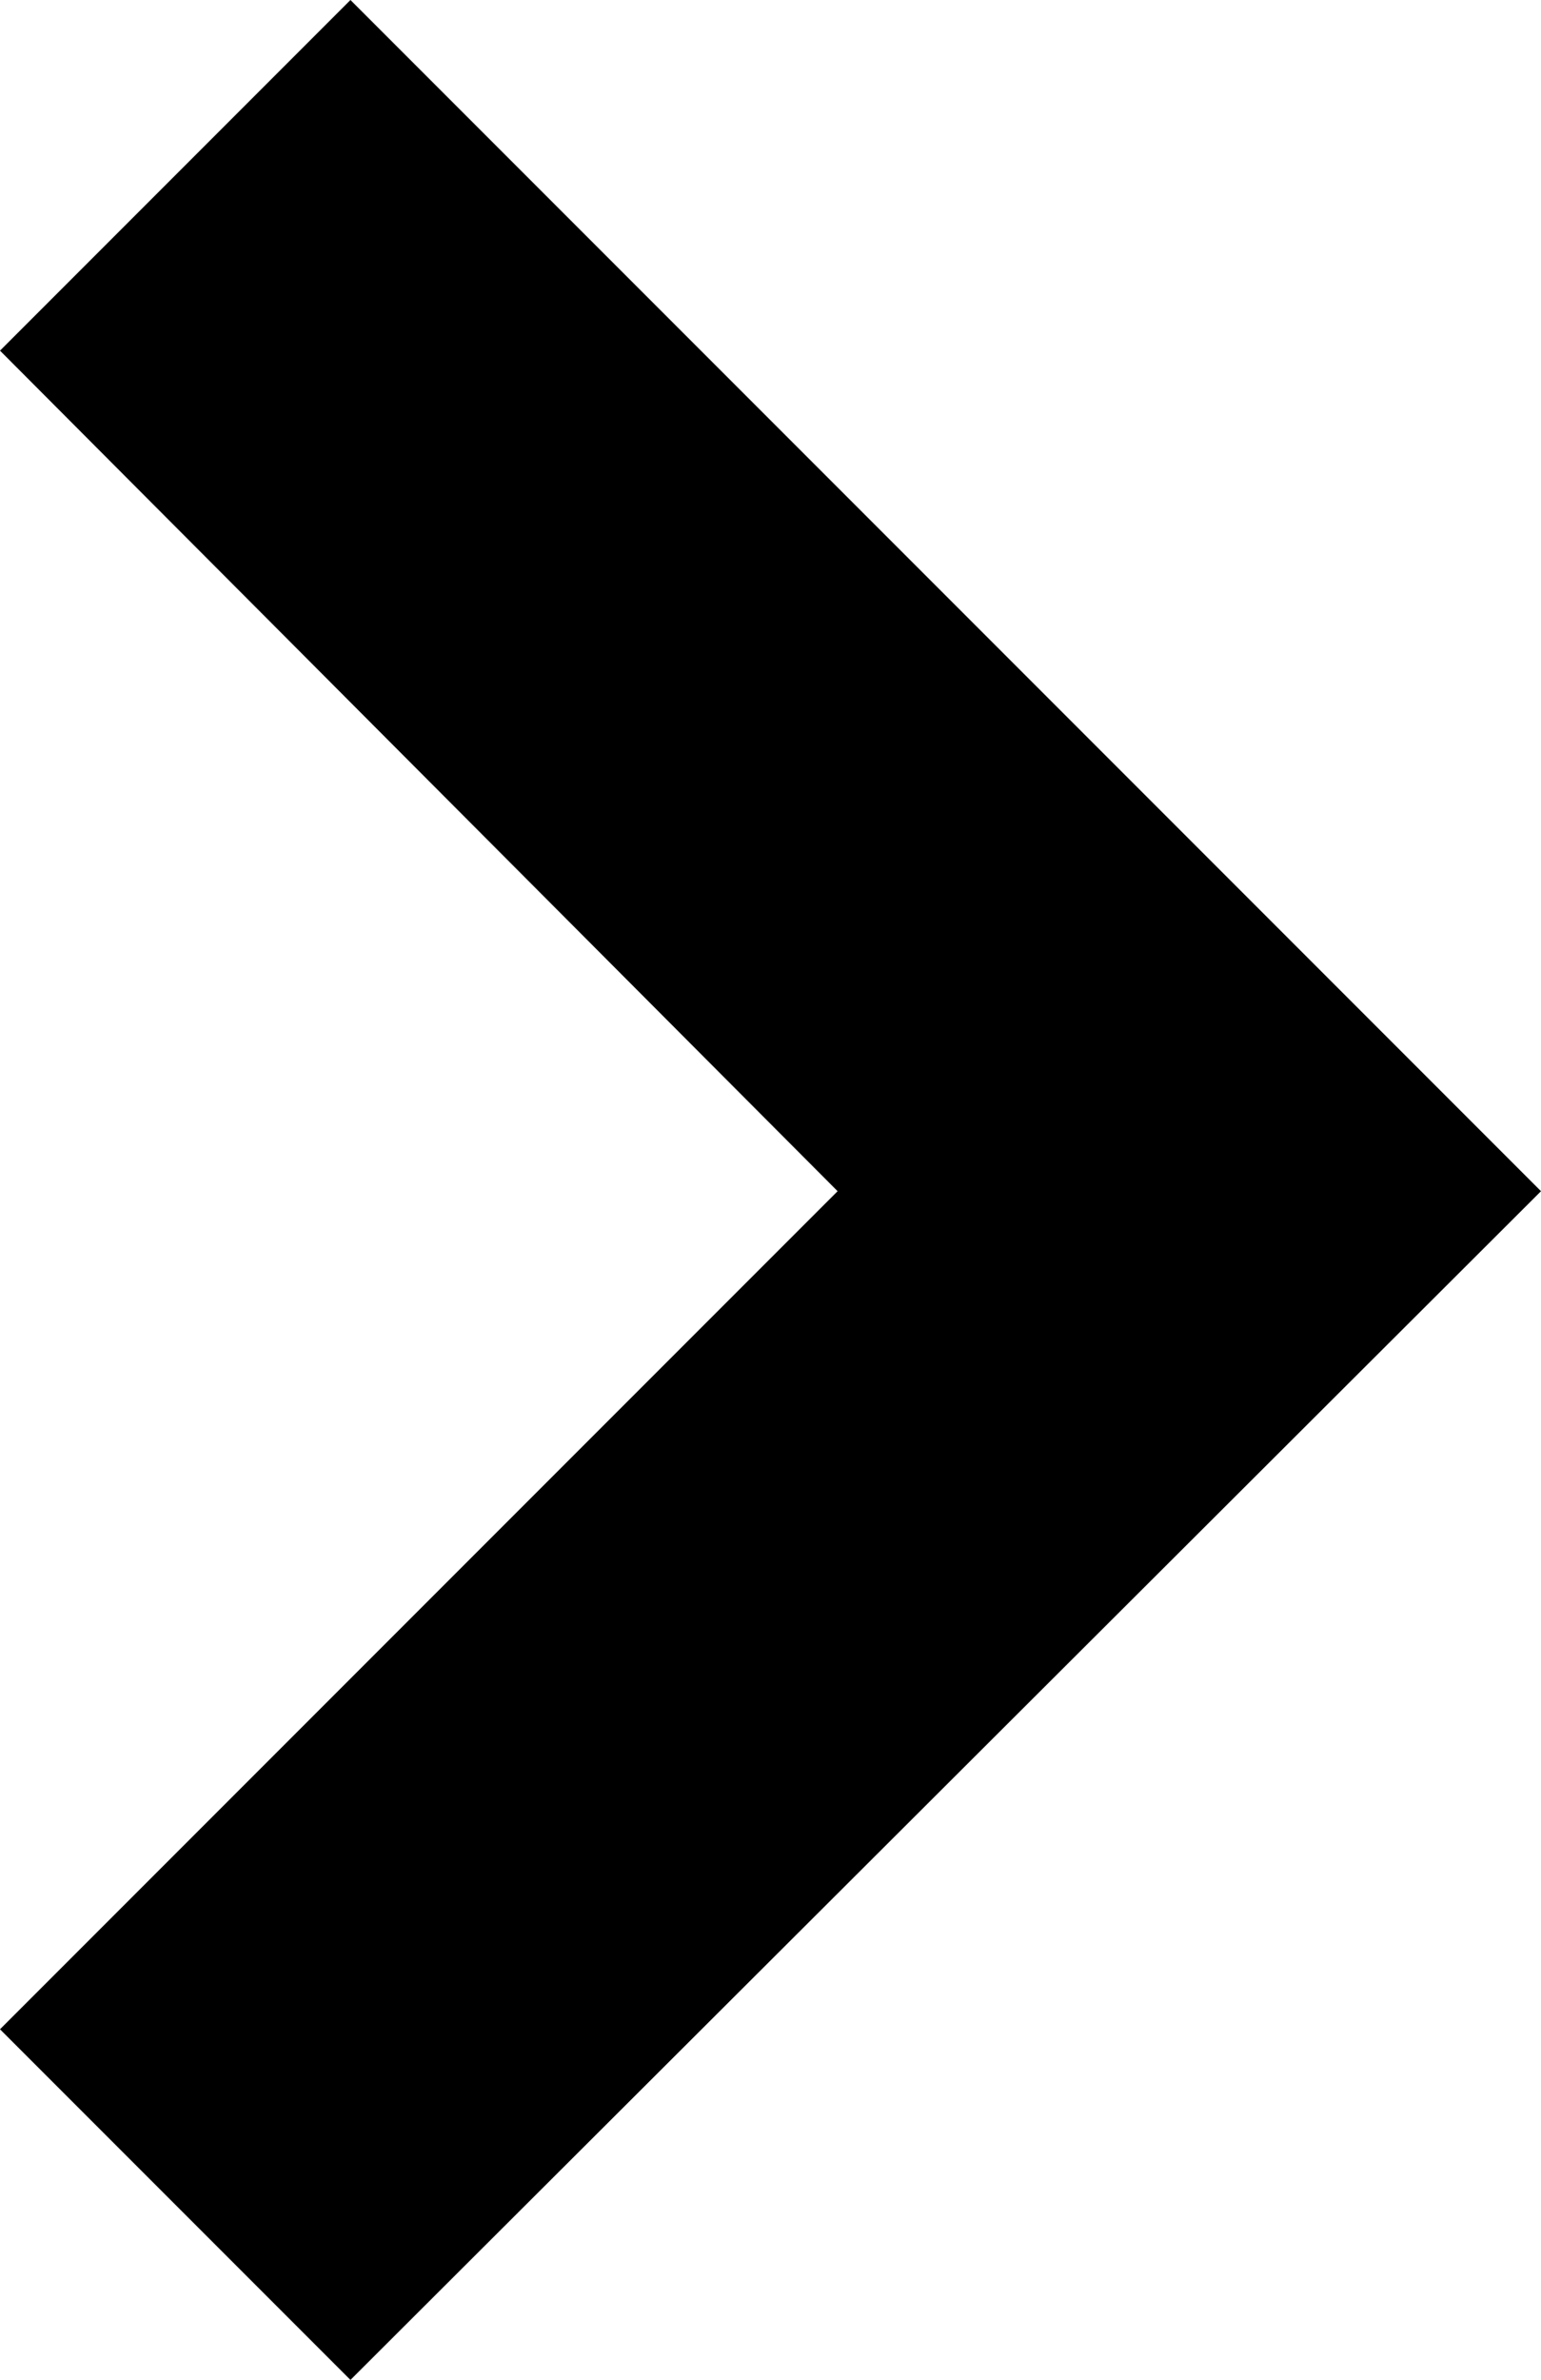 <svg xmlns="http://www.w3.org/2000/svg" width="6.2" height="9.57" viewBox="0 0 6.2 9.57"><title>アセット 1</title><g id="レイヤー_2" data-name="レイヤー 2"><g id="text"><polygon points="1.41 9.57 0 8.16 3.37 4.79 0 1.41 1.41 0 6.2 4.79 1.41 9.57"/></g></g></svg>